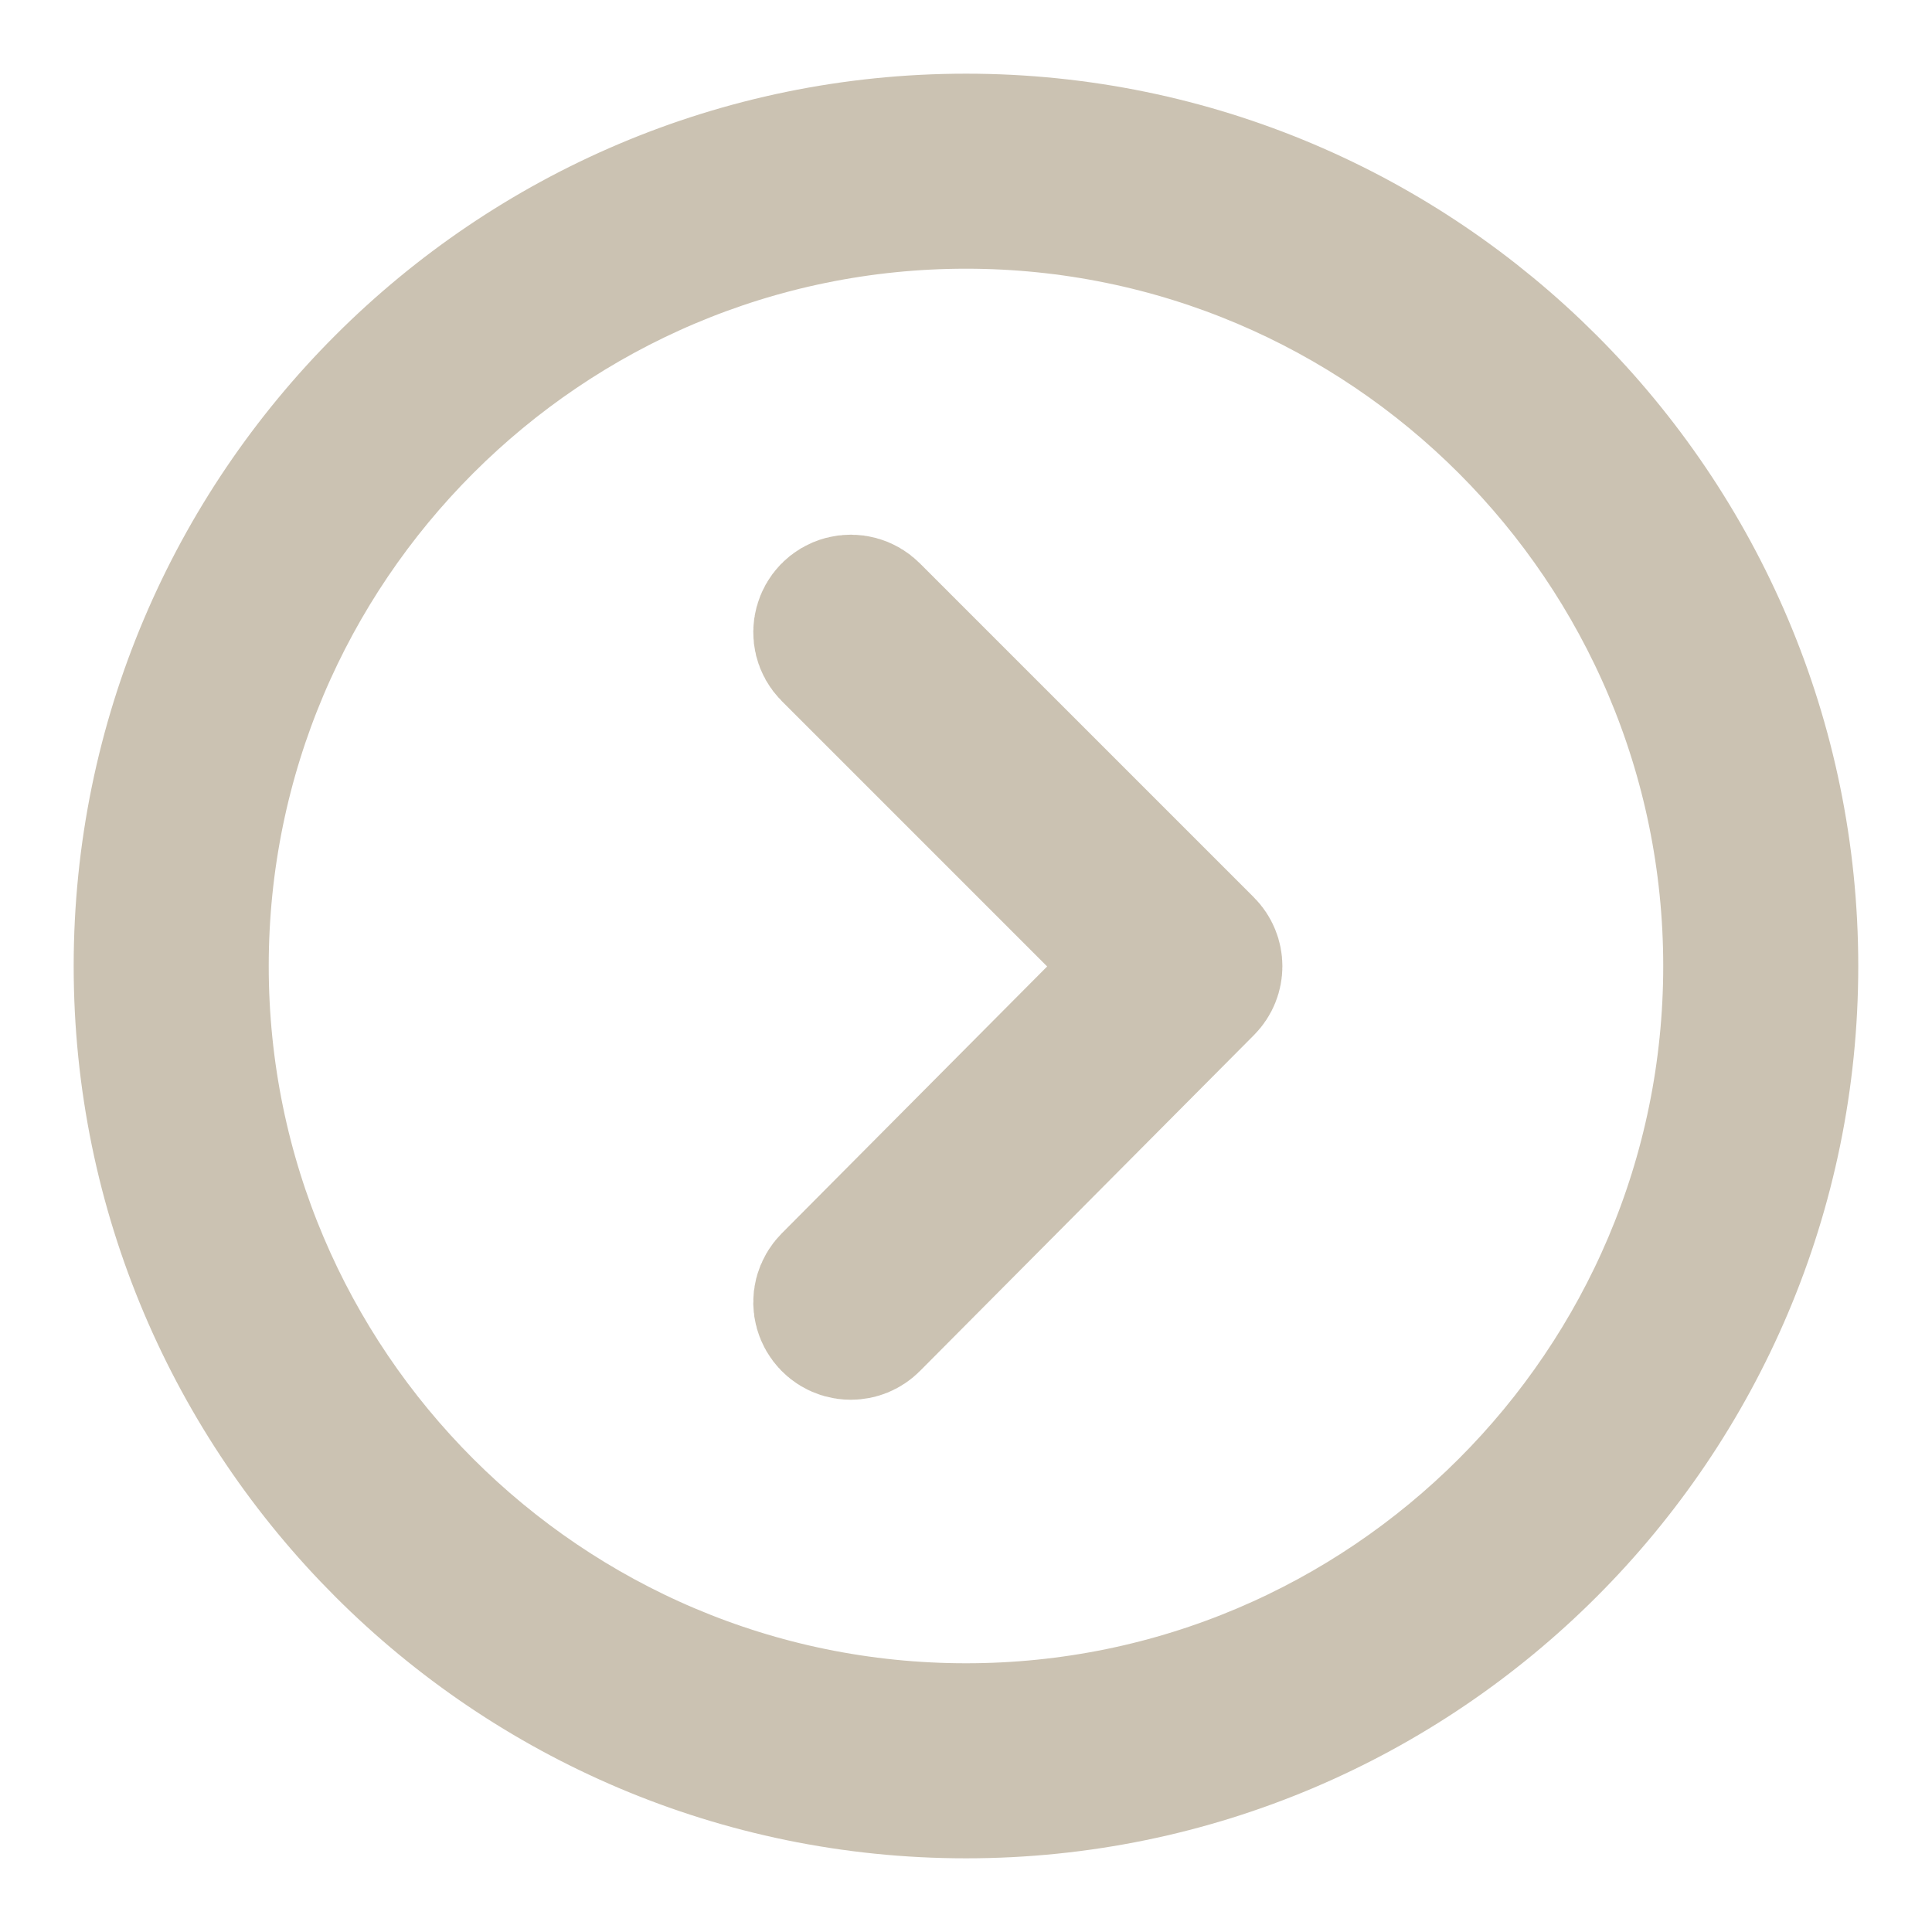 <?xml version="1.0" encoding="UTF-8"?> <svg xmlns="http://www.w3.org/2000/svg" viewBox="0 0 118.00 118.00" data-guides="{&quot;vertical&quot;:[],&quot;horizontal&quot;:[]}"><defs></defs><path fill="#cbc2b2" stroke="#cbc2b2" fill-opacity="1" stroke-width="9" stroke-opacity="1" color="rgb(51, 51, 51)" fill-rule="evenodd" id="tSvg12d41abce70" title="Path 1" d="M59.002 109C31.431 109 9 86.573 9 59.006C9 31.433 31.431 9 59.002 9C86.569 9 108.996 31.433 108.996 59.006C108.997 86.572 86.57 109 59.002 109ZM59.002 11.912C33.037 11.912 11.913 33.038 11.913 59.005C11.913 84.966 33.037 106.087 59.002 106.087C84.963 106.087 106.084 84.966 106.084 59.005C106.084 33.038 84.964 11.912 59.002 11.912Z"></path><path fill="#cbc2b2" stroke="#cbc2b2" fill-opacity="1" stroke-width="9" stroke-opacity="1" color="rgb(51, 51, 51)" fill-rule="evenodd" id="tSvg7d36b94d43" title="Path 2" d="M51.965 80.992C50.844 80.993 50.143 79.78 50.703 78.809C50.766 78.699 50.843 78.599 50.932 78.509C57.392 72.012 63.851 65.516 70.311 59.019C63.852 52.56 57.394 46.102 50.935 39.643C50.142 38.85 50.505 37.497 51.587 37.206C52.09 37.072 52.626 37.215 52.994 37.583C59.795 44.384 66.596 51.185 73.397 57.986C73.965 58.553 73.966 59.473 73.4 60.043C66.599 66.883 59.798 73.722 52.997 80.562C52.714 80.849 52.34 80.992 51.965 80.992Z"></path></svg> 